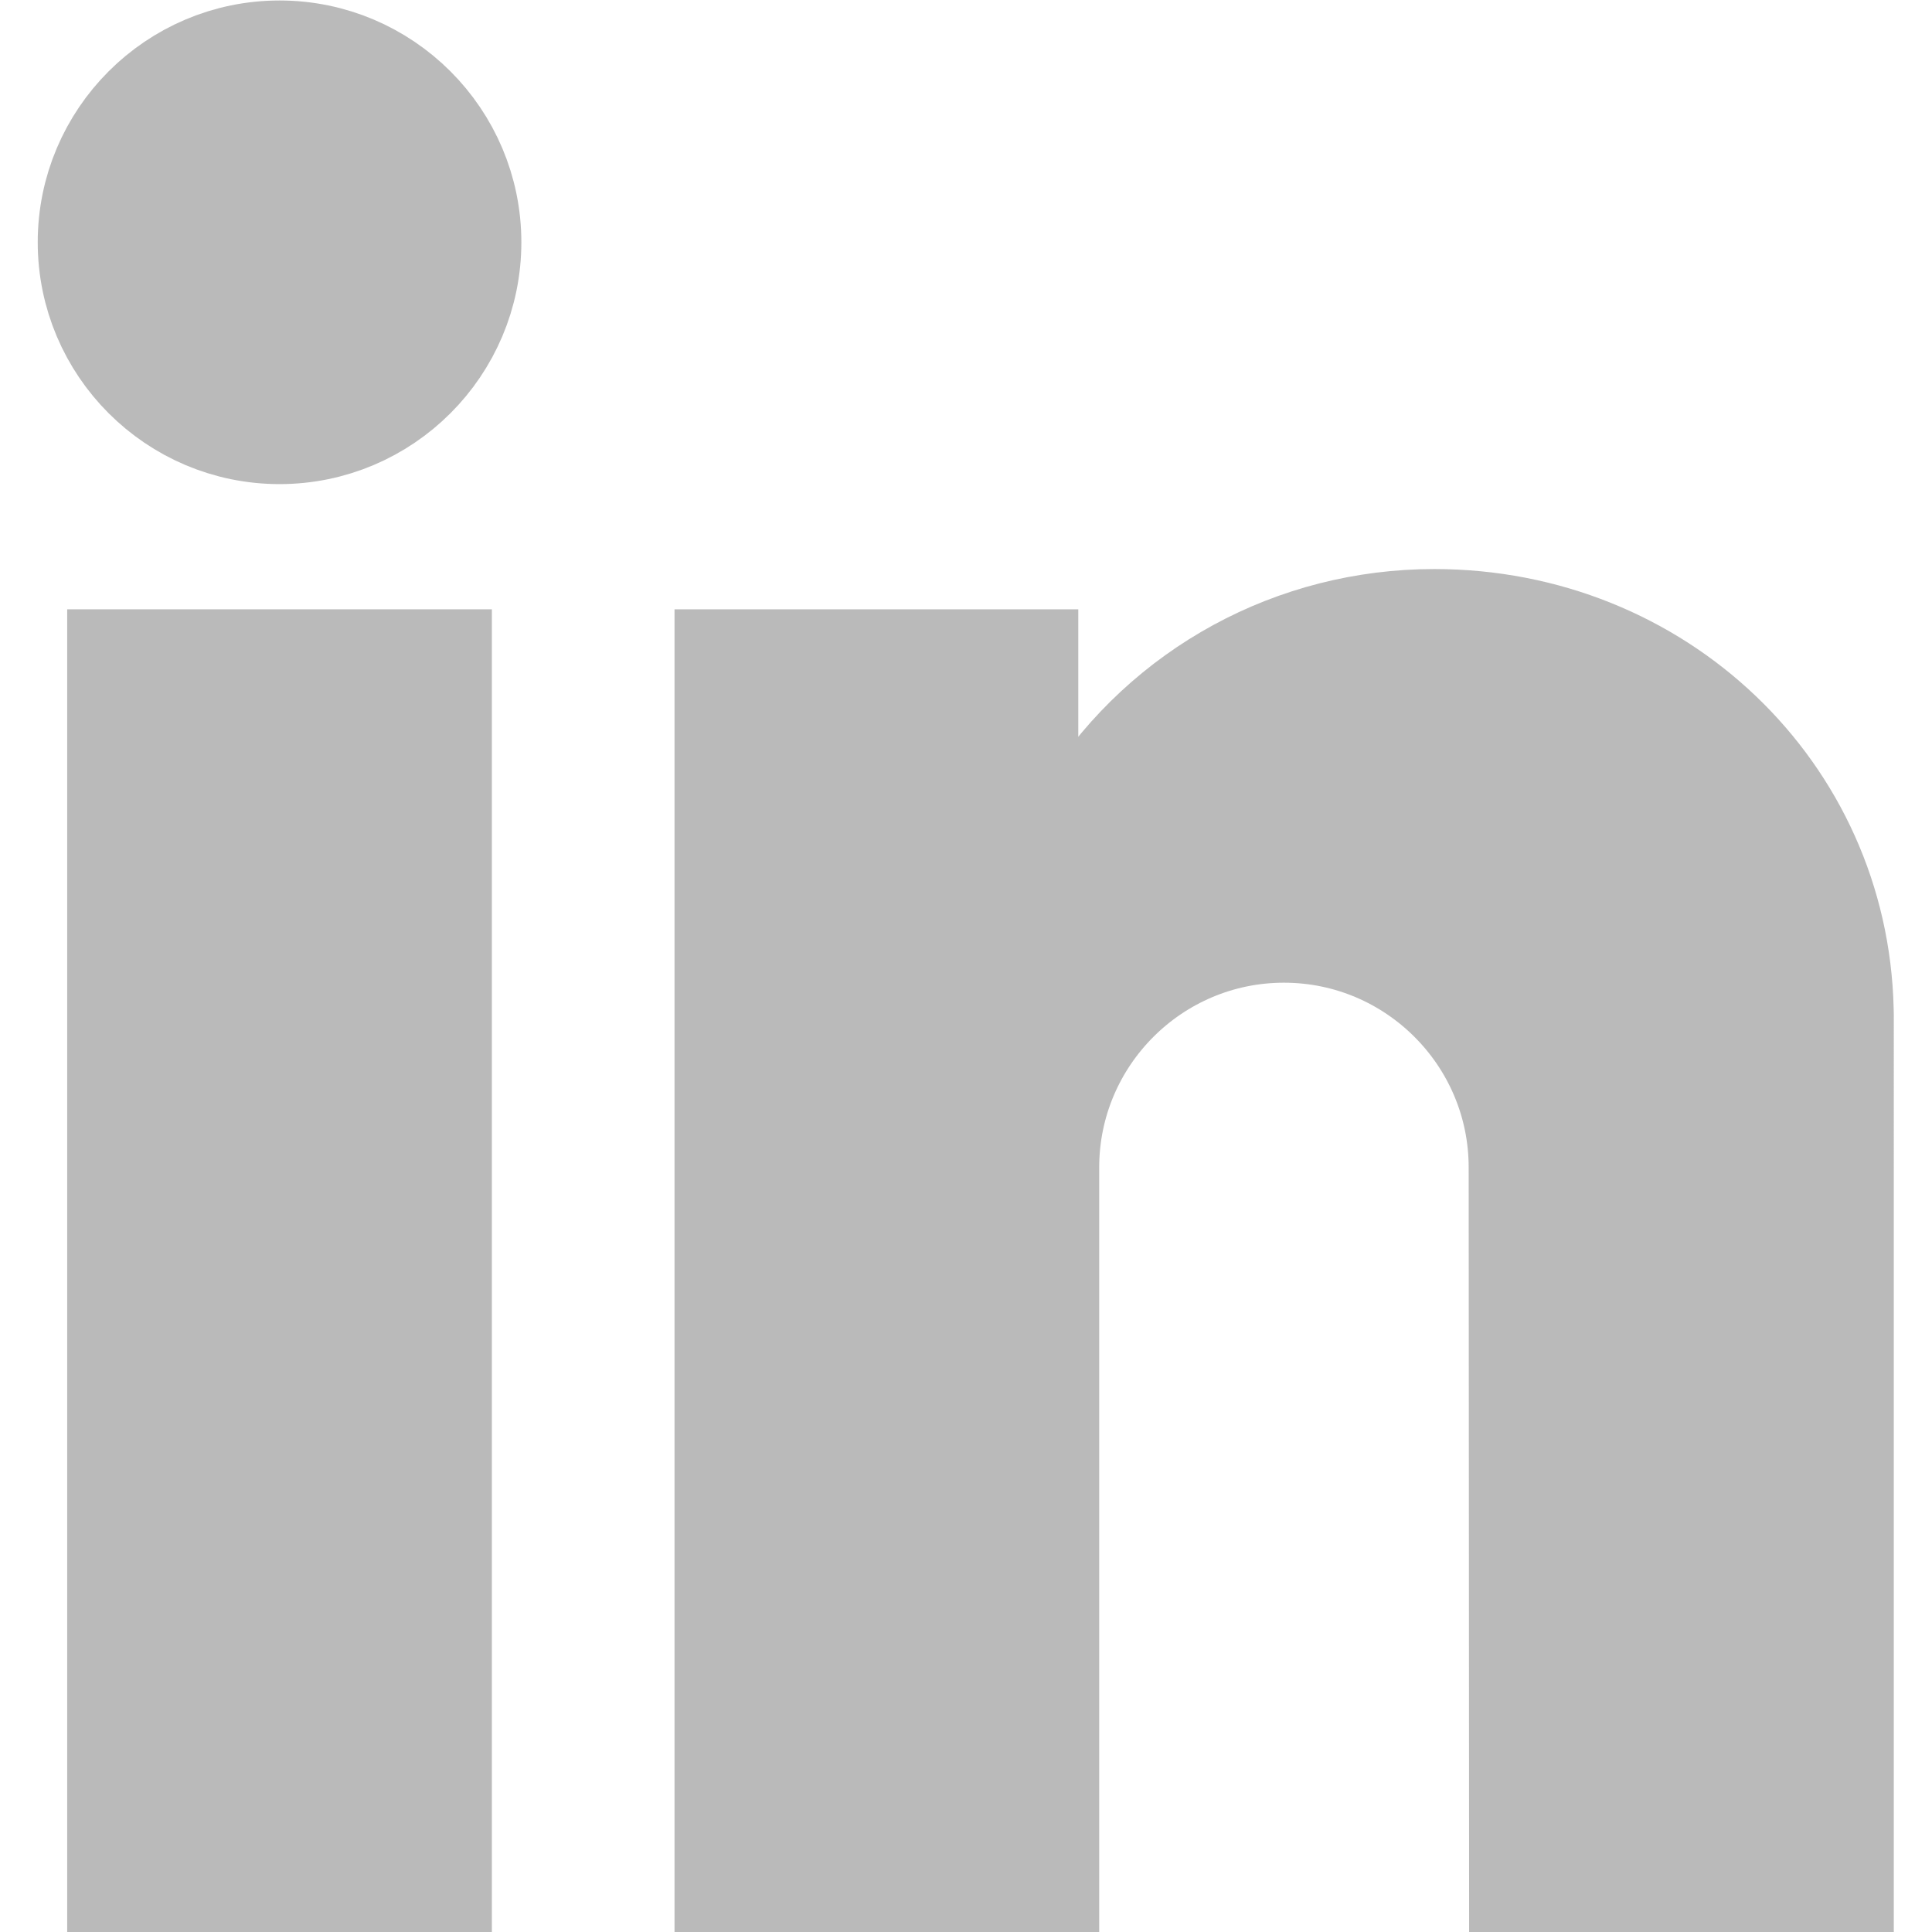 <?xml version="1.0" encoding="UTF-8" standalone="no"?>
<!-- Created with Inkscape (http://www.inkscape.org/) -->

<svg
   version="1.1"
   id="svg5340"
   xml:space="preserve"
   width="682.667"
   height="682.667"
   viewBox="0 0 682.667 682.667"
   xmlns="http://www.w3.org/2000/svg"
   xmlns:svg="http://www.w3.org/2000/svg"><defs
     id="defs5344"><clipPath
       clipPathUnits="userSpaceOnUse"
       id="clipPath5356"><path
         d="M 0,512 H 512 V 0 H 0 Z"
         id="path5354" /></clipPath></defs><g
     id="g5346"
     transform="matrix(1.333,0,0,-1.333,0,682.667)"><path
       d="m 32.813,335.614 h 82.571 V 15 H 32.813 Z"
       style="fill:#bababa;fill-opacity:1;fill-rule:nonzero;stroke:none"
       id="path5348" /><g
       id="g5350"><g
         id="g5352"
         clip-path="url(#clipPath5356)"><path
           d="m 32.813,335.614 h 82.571 V 15 H 32.813 Z"
           style="fill:none;stroke:#bababa;stroke-width:30;stroke-linecap:butt;stroke-linejoin:miter;stroke-miterlimit:10;stroke-dasharray:none;stroke-opacity:1"
           id="path5358" /><g
           id="g5360"
           transform="translate(74.099,398.802)"><path
             d="m 0,0 c -27.073,0 -49.099,22.026 -49.099,49.1 0,27.073 22.026,49.098 49.099,49.098 27.073,0 49.1,-22.025 49.1,-49.098 C 49.1,22.026 27.073,0 0,0"
             style="fill:#bababa;fill-opacity:1;fill-rule:nonzero;stroke:none"
             id="path5362" /></g><g
           id="g5364"
           transform="translate(74.099,398.802)"><path
             d="m 0,0 c -27.073,0 -49.099,22.026 -49.099,49.1 0,27.073 22.026,49.098 49.099,49.098 27.073,0 49.1,-22.025 49.1,-49.098 C 49.1,22.026 27.073,0 0,0 Z"
             style="fill:none;stroke:#bababa;stroke-width:30;stroke-linecap:butt;stroke-linejoin:miter;stroke-miterlimit:10;stroke-dasharray:none;stroke-opacity:1"
             id="path5366" /></g><g
           id="g5368"
           transform="translate(404.421,15)"><path
             d="m 0,0 -0.111,187.674 c 0,35.267 -28.697,63.963 -63.969,63.963 -35.274,0 -63.97,-28.696 -63.97,-63.97 V 0 h -82.572 v 320.615 h 77.029 v -42.876 l 16.288,-0.093 2.974,4.616 c 19.774,30.699 53.456,49.027 90.1,49.027 58.577,0 105.479,-44.747 106.779,-101.872 l 0.031,-1.389 V 0 Z"
             style="fill:#bababa;fill-opacity:1;fill-rule:nonzero;stroke:none"
             id="path5370" /></g><g
           id="g5372"
           transform="translate(404.421,15)"><path
             d="m 0,0 -0.111,187.674 c 0,35.267 -28.697,63.963 -63.969,63.963 -35.274,0 -63.97,-28.696 -63.97,-63.97 V 0 h -82.572 v 320.615 h 77.029 v -42.876 l 16.288,-0.093 2.974,4.616 c 19.774,30.699 53.456,49.027 90.1,49.027 58.577,0 105.479,-44.747 106.779,-101.872 l 0.031,-1.389 V 0 Z"
             style="fill:none;stroke:#bababa;stroke-width:30;stroke-linecap:butt;stroke-linejoin:miter;stroke-miterlimit:10;stroke-dasharray:none;stroke-opacity:1"
             id="path5374" /></g></g></g></g></svg>
